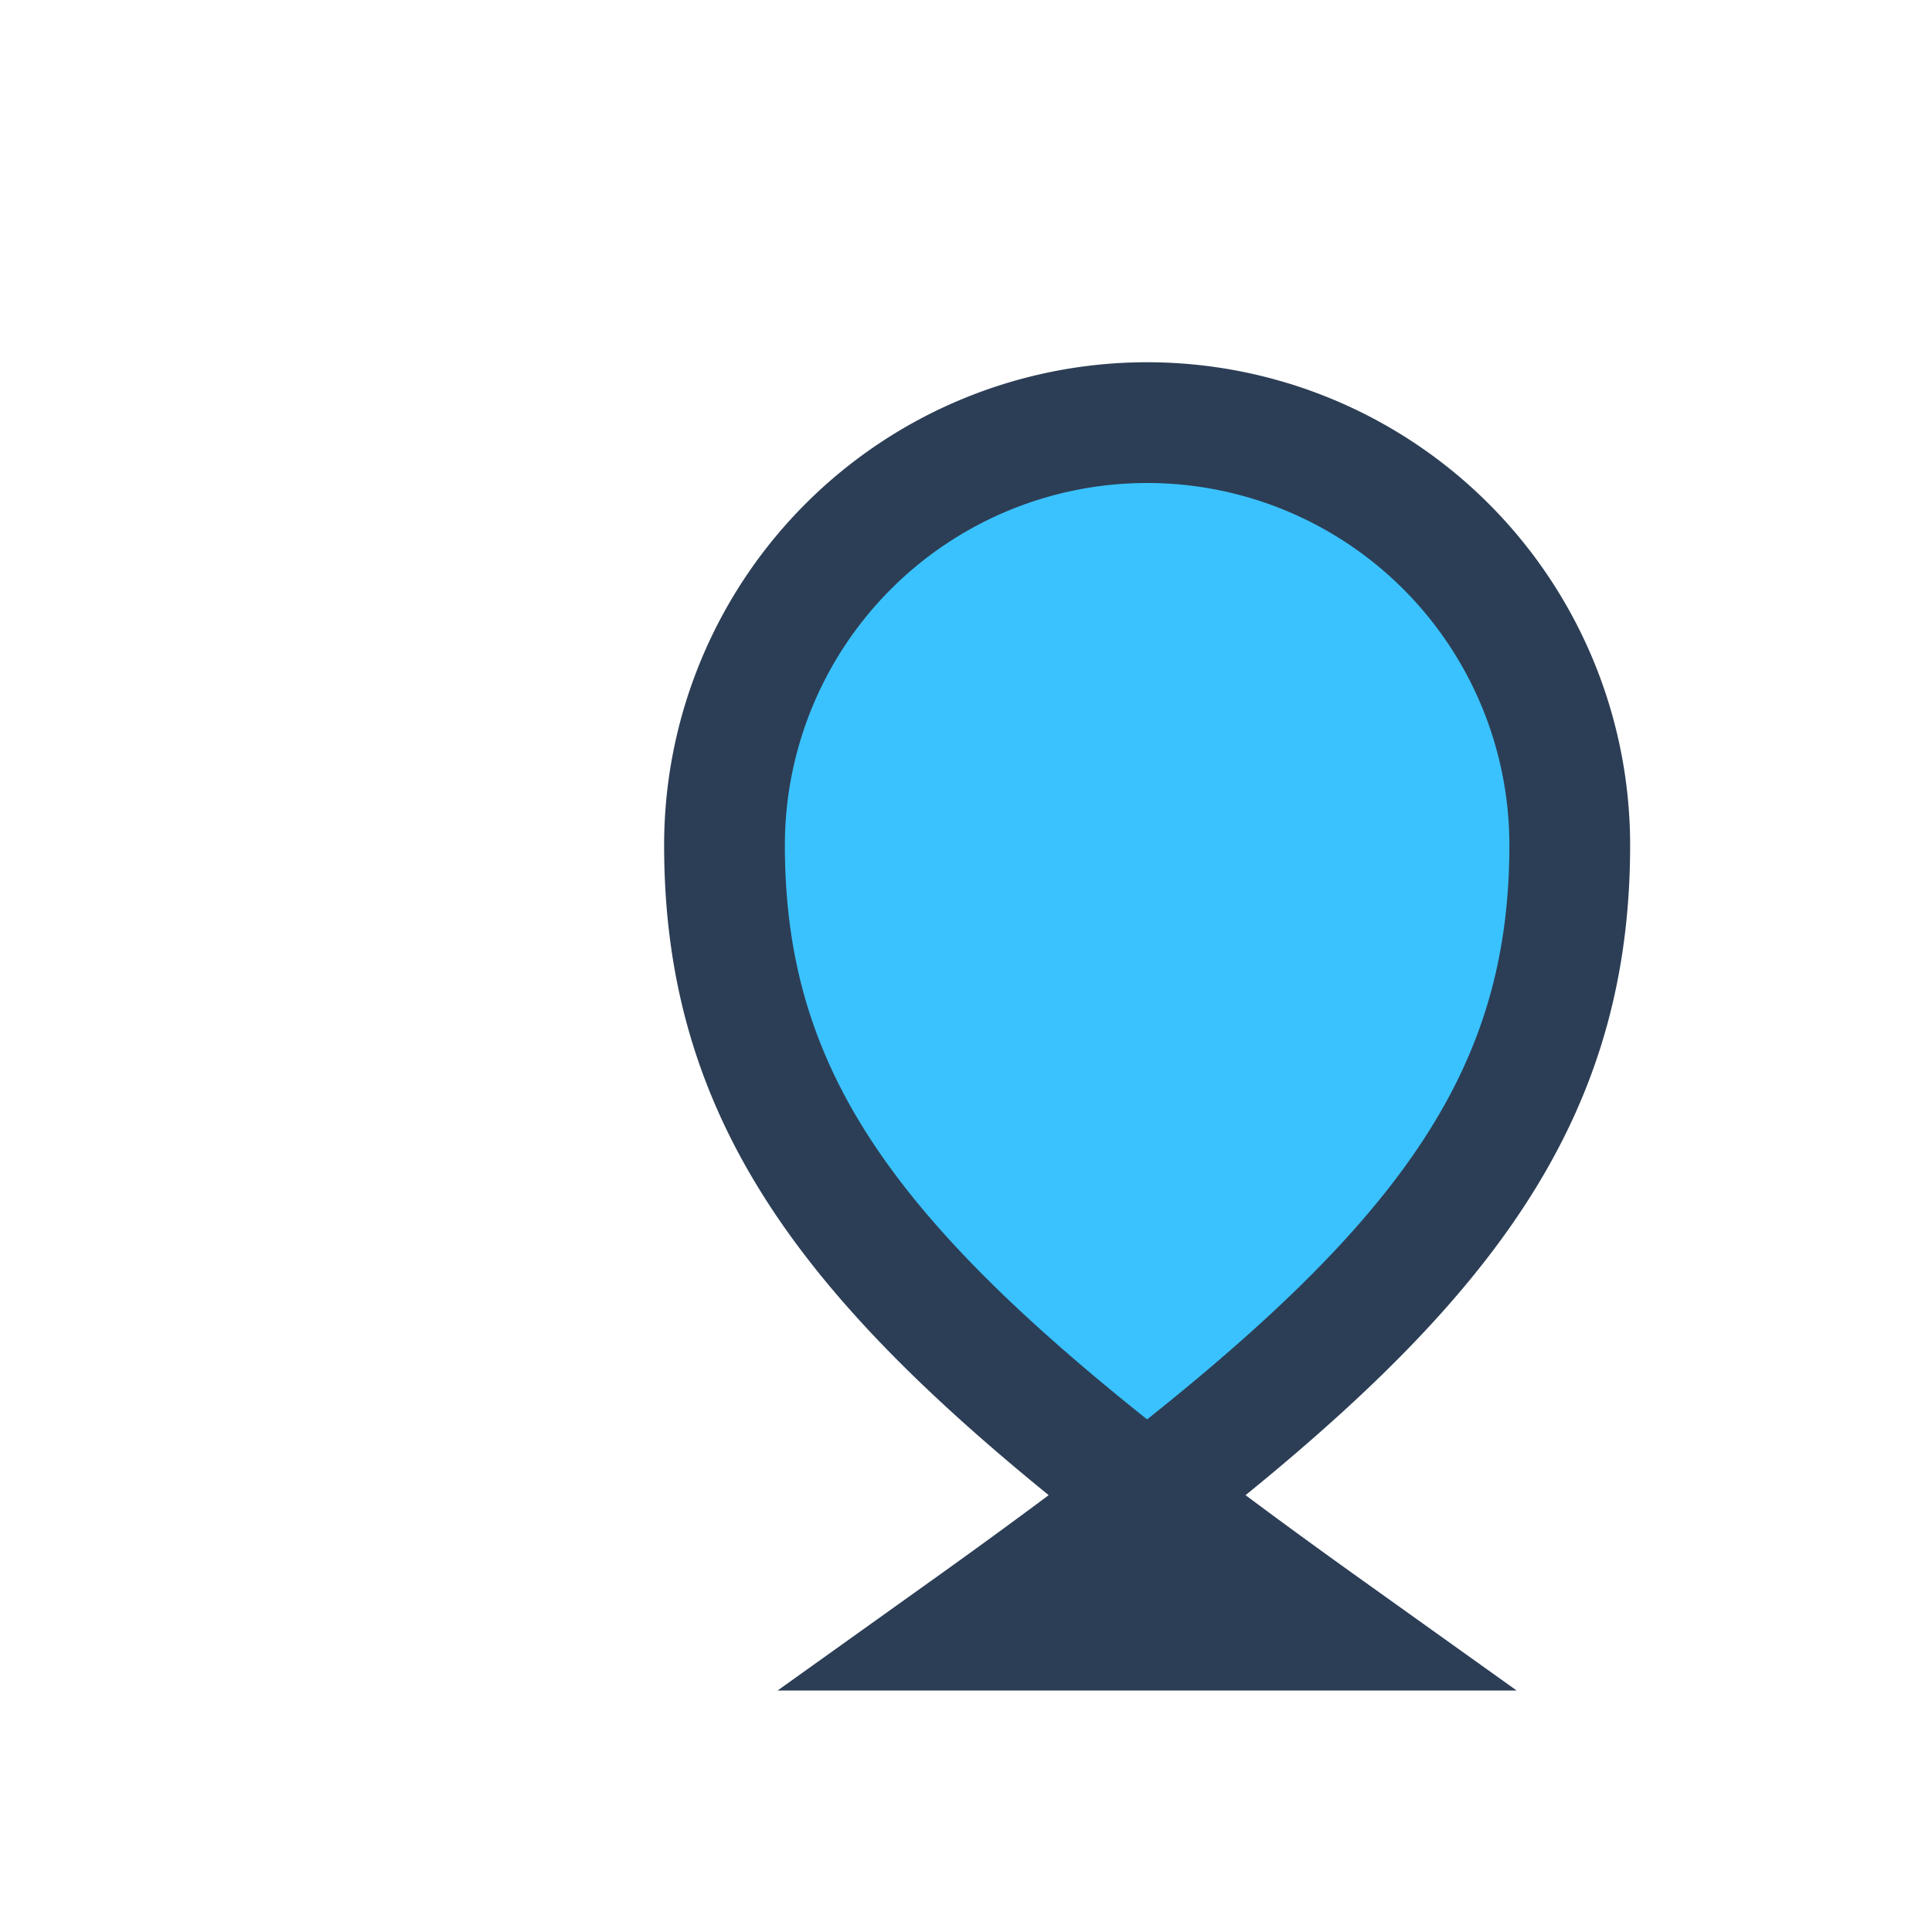 <?xml version="1.0" encoding="UTF-8"?>
<svg xmlns="http://www.w3.org/2000/svg" width="32" height="32" viewBox="0 0 32 32"><path d="M16 27c7-5 10-8 10-13a7 7 0 00-14 0c0 5 3 8 10 13z" fill="#3AC2FF" stroke="#2C3E55" stroke-width="2"/></svg>